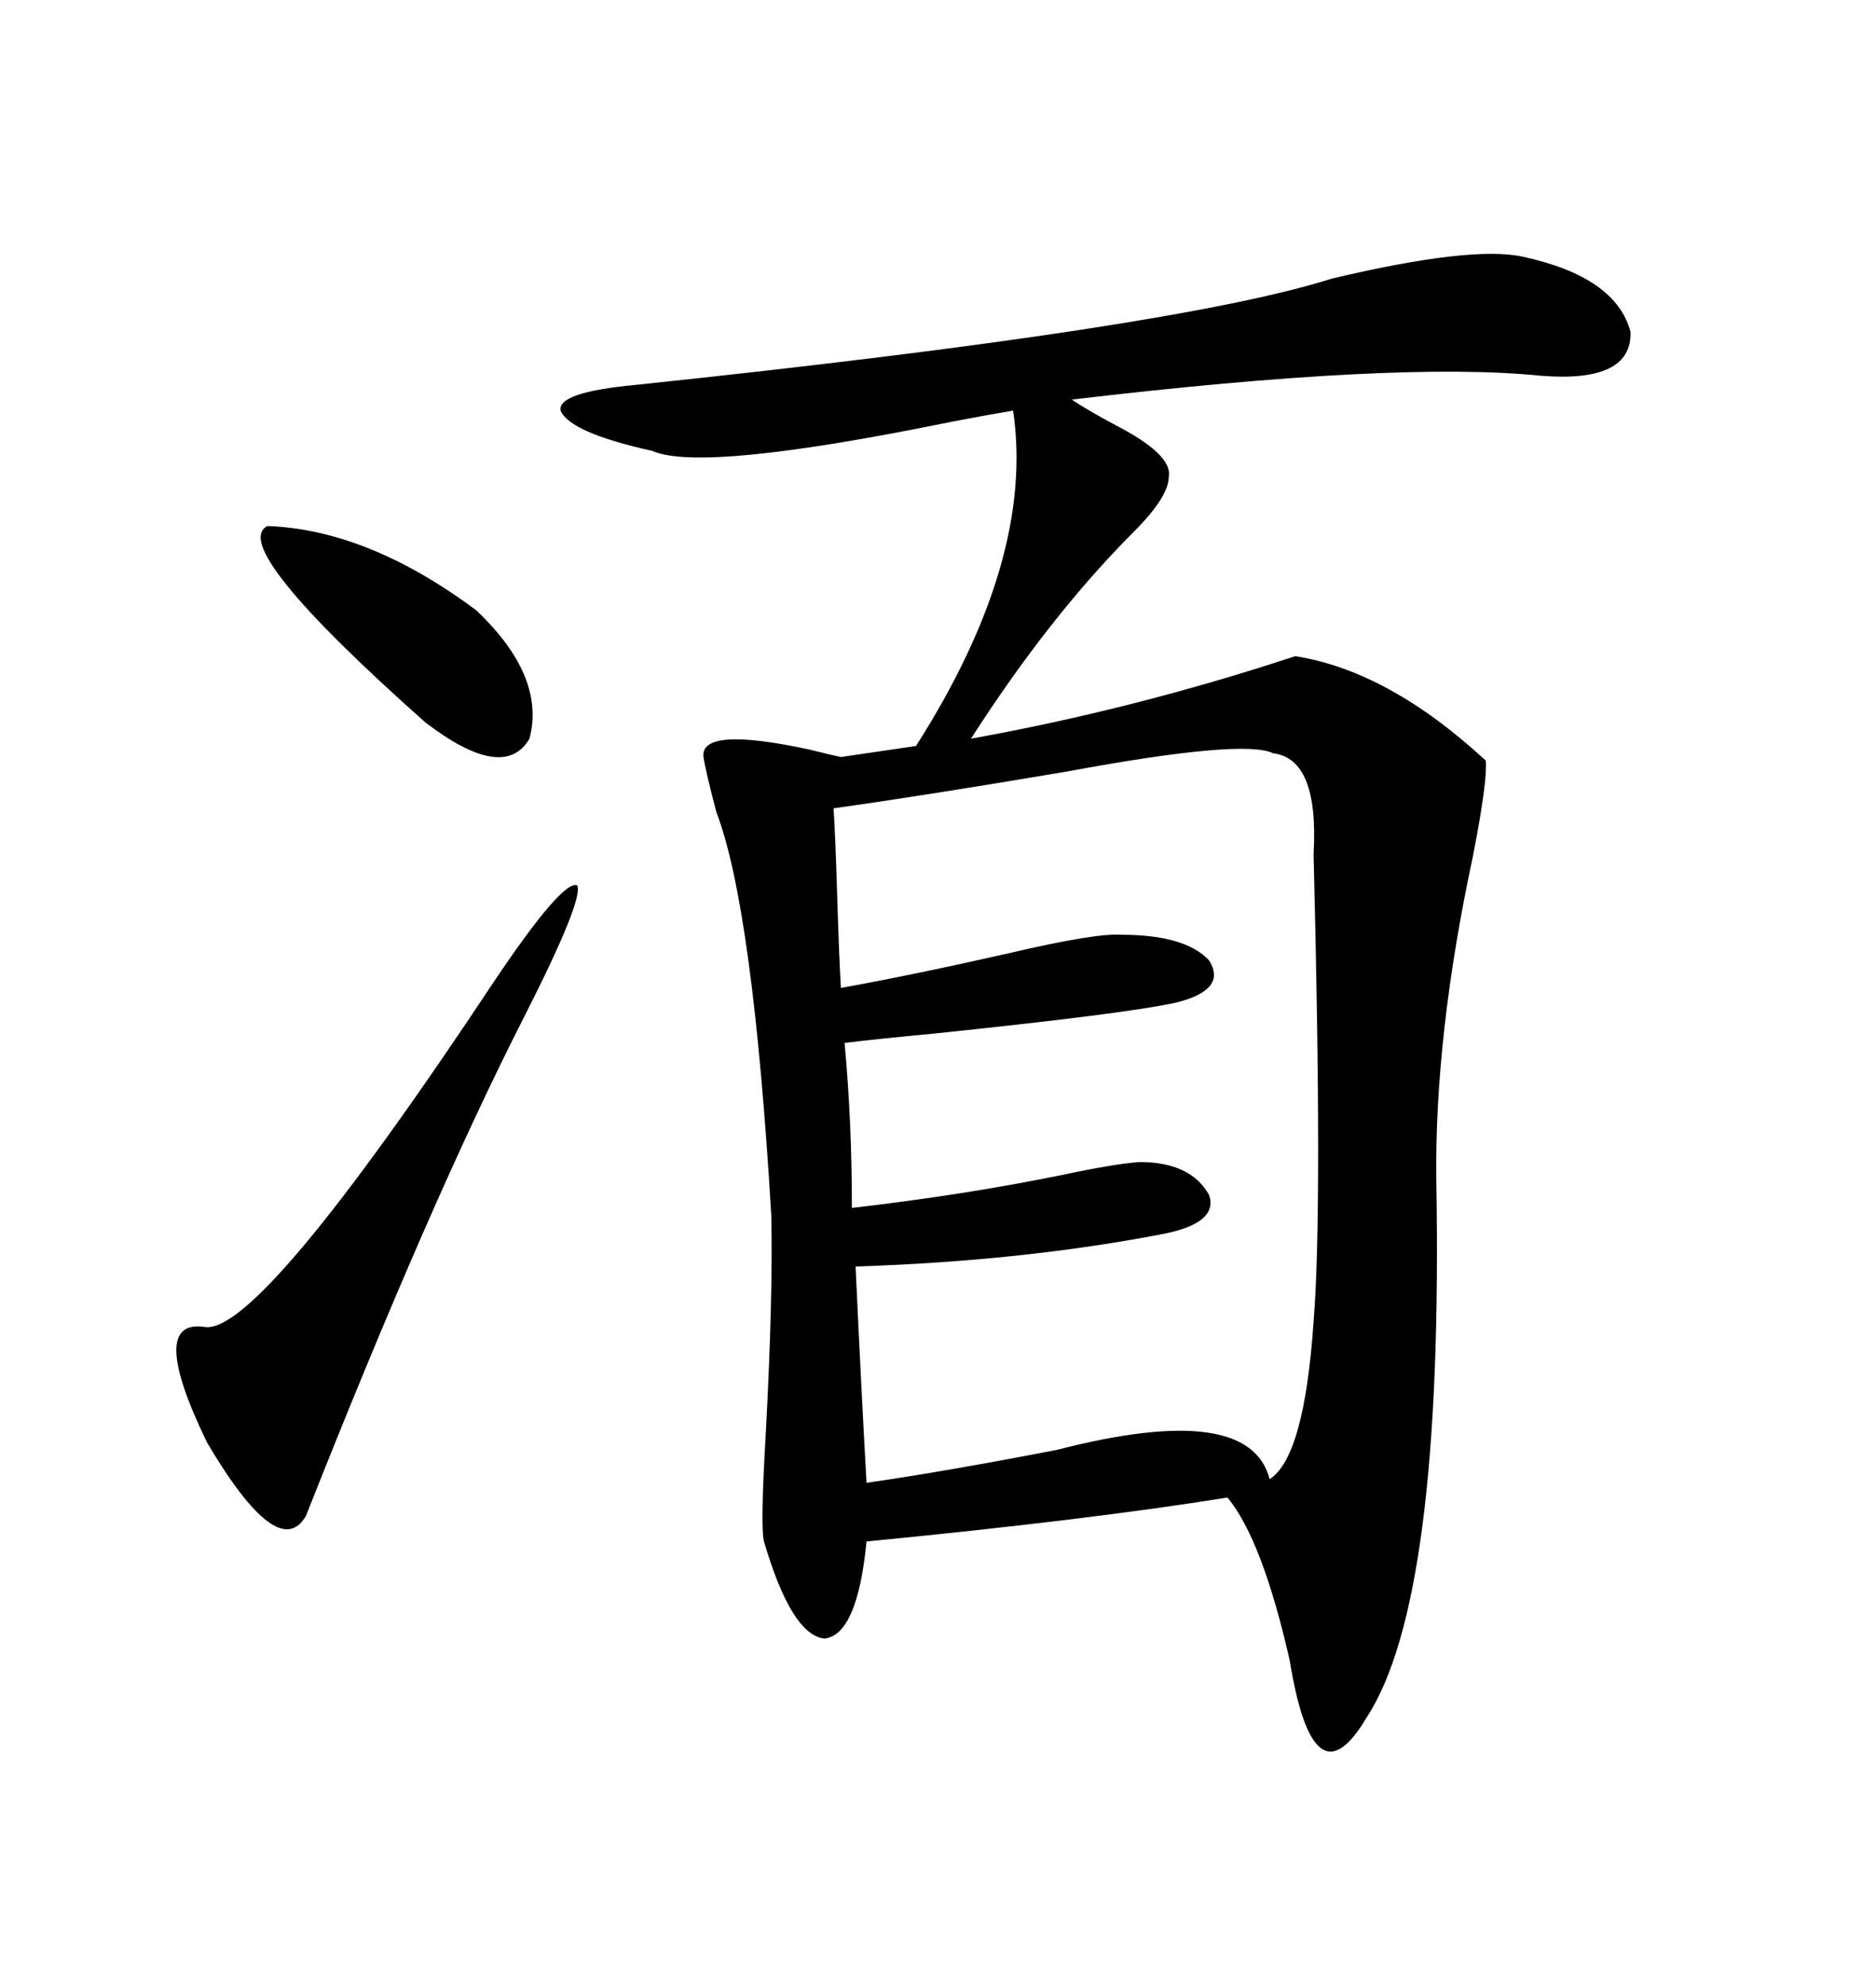 <svg xmlns="http://www.w3.org/2000/svg" xmlns:xlink="http://www.w3.org/1999/xlink" width="300" height="317.285"><path d="M243.46 41.02L243.46 41.02Q258.40 44.24 260.74 53.03L260.74 53.03Q261.04 61.23 246.39 60.06L246.39 60.06Q223.54 57.71 171.39 63.87L171.39 63.87Q174.02 65.63 178.42 67.97L178.42 67.97Q187.50 72.66 186.91 76.17L186.91 76.17Q186.91 79.39 181.35 84.96L181.35 84.96Q167.87 98.44 155.27 118.07L155.27 118.07Q181.35 113.38 207.13 104.88L207.13 104.88Q222.07 107.23 237.60 121.58L237.60 121.58Q237.89 124.80 235.55 136.82L235.55 136.82Q229.39 165.53 229.69 188.67L229.69 188.67Q230.86 255.76 218.55 274.51L218.55 274.51Q210.06 288.87 206.25 265.43L206.25 265.43Q201.86 246.09 196.29 239.36L196.29 239.36Q174.61 242.87 138.57 246.39L138.57 246.39Q137.11 261.33 131.84 261.91L131.84 261.91Q126.56 261.33 122.17 246.39L122.17 246.39Q121.58 244.04 122.46 229.10L122.46 229.10Q123.63 207.13 123.34 194.24L123.34 194.24Q120.41 145.02 114.55 129.79L114.55 129.79Q112.79 123.05 112.50 121.00L112.50 121.00Q111.91 116.02 129.49 119.82L129.49 119.82Q133.01 120.70 134.47 121.00L134.47 121.00L146.48 119.24Q165.53 89.36 162.01 65.63L162.01 65.63Q158.50 66.21 152.34 67.38L152.34 67.38Q112.21 75.59 104.30 72.07L104.30 72.07Q91.11 69.14 89.65 65.63L89.65 65.63Q89.06 62.70 101.66 61.52L101.66 61.52Q188.09 52.44 212.99 44.53L212.99 44.53Q235.25 39.26 243.46 41.02ZM136.82 202.44L136.82 202.44Q137.70 221.48 138.57 237.01L138.57 237.01Q150.88 235.25 169.04 231.74L169.04 231.74Q199.80 223.83 203.03 236.43L203.03 236.43Q208.59 232.91 210.06 211.23L210.06 211.23Q211.52 193.65 210.06 136.52L210.06 136.52Q210.94 121.29 203.61 120.41L203.61 120.41Q198.93 118.07 170.51 123.34L170.51 123.34Q147.95 127.15 133.30 129.20L133.30 129.20Q133.59 133.59 133.89 143.55L133.89 143.55Q134.18 152.93 134.47 157.91L134.47 157.91Q145.90 155.86 161.43 152.34L161.43 152.34Q175.20 149.12 179.30 149.41L179.30 149.41Q189.55 149.41 193.36 153.52L193.36 153.52Q196.29 158.20 188.09 160.25L188.09 160.25Q180.18 162.01 149.12 165.23L149.12 165.23Q139.75 166.11 135.06 166.70L135.06 166.70Q136.23 179.30 136.23 193.07L136.23 193.07Q154.10 191.02 169.92 187.79L169.92 187.79Q178.13 186.04 182.23 185.74L182.23 185.74Q190.43 185.74 193.36 191.02L193.36 191.02Q194.82 195.41 186.33 197.17L186.33 197.17Q163.77 201.56 136.82 202.44ZM83.79 162.60L83.79 162.60Q68.85 191.89 48.93 242.29L48.93 242.29Q44.53 249.90 33.11 230.57L33.11 230.57Q23.44 210.64 32.81 212.11L32.81 212.11Q41.60 213.28 79.10 156.74L79.10 156.74Q89.94 140.63 92.29 141.50L92.29 141.50Q93.46 143.55 83.79 162.60ZM42.77 84.08L42.77 84.08Q58.89 84.67 76.17 97.56L76.17 97.56Q87.30 108.11 84.67 118.07L84.67 118.07Q80.57 125.10 67.97 115.43L67.97 115.43Q36.33 87.30 42.77 84.08Z"/></svg>